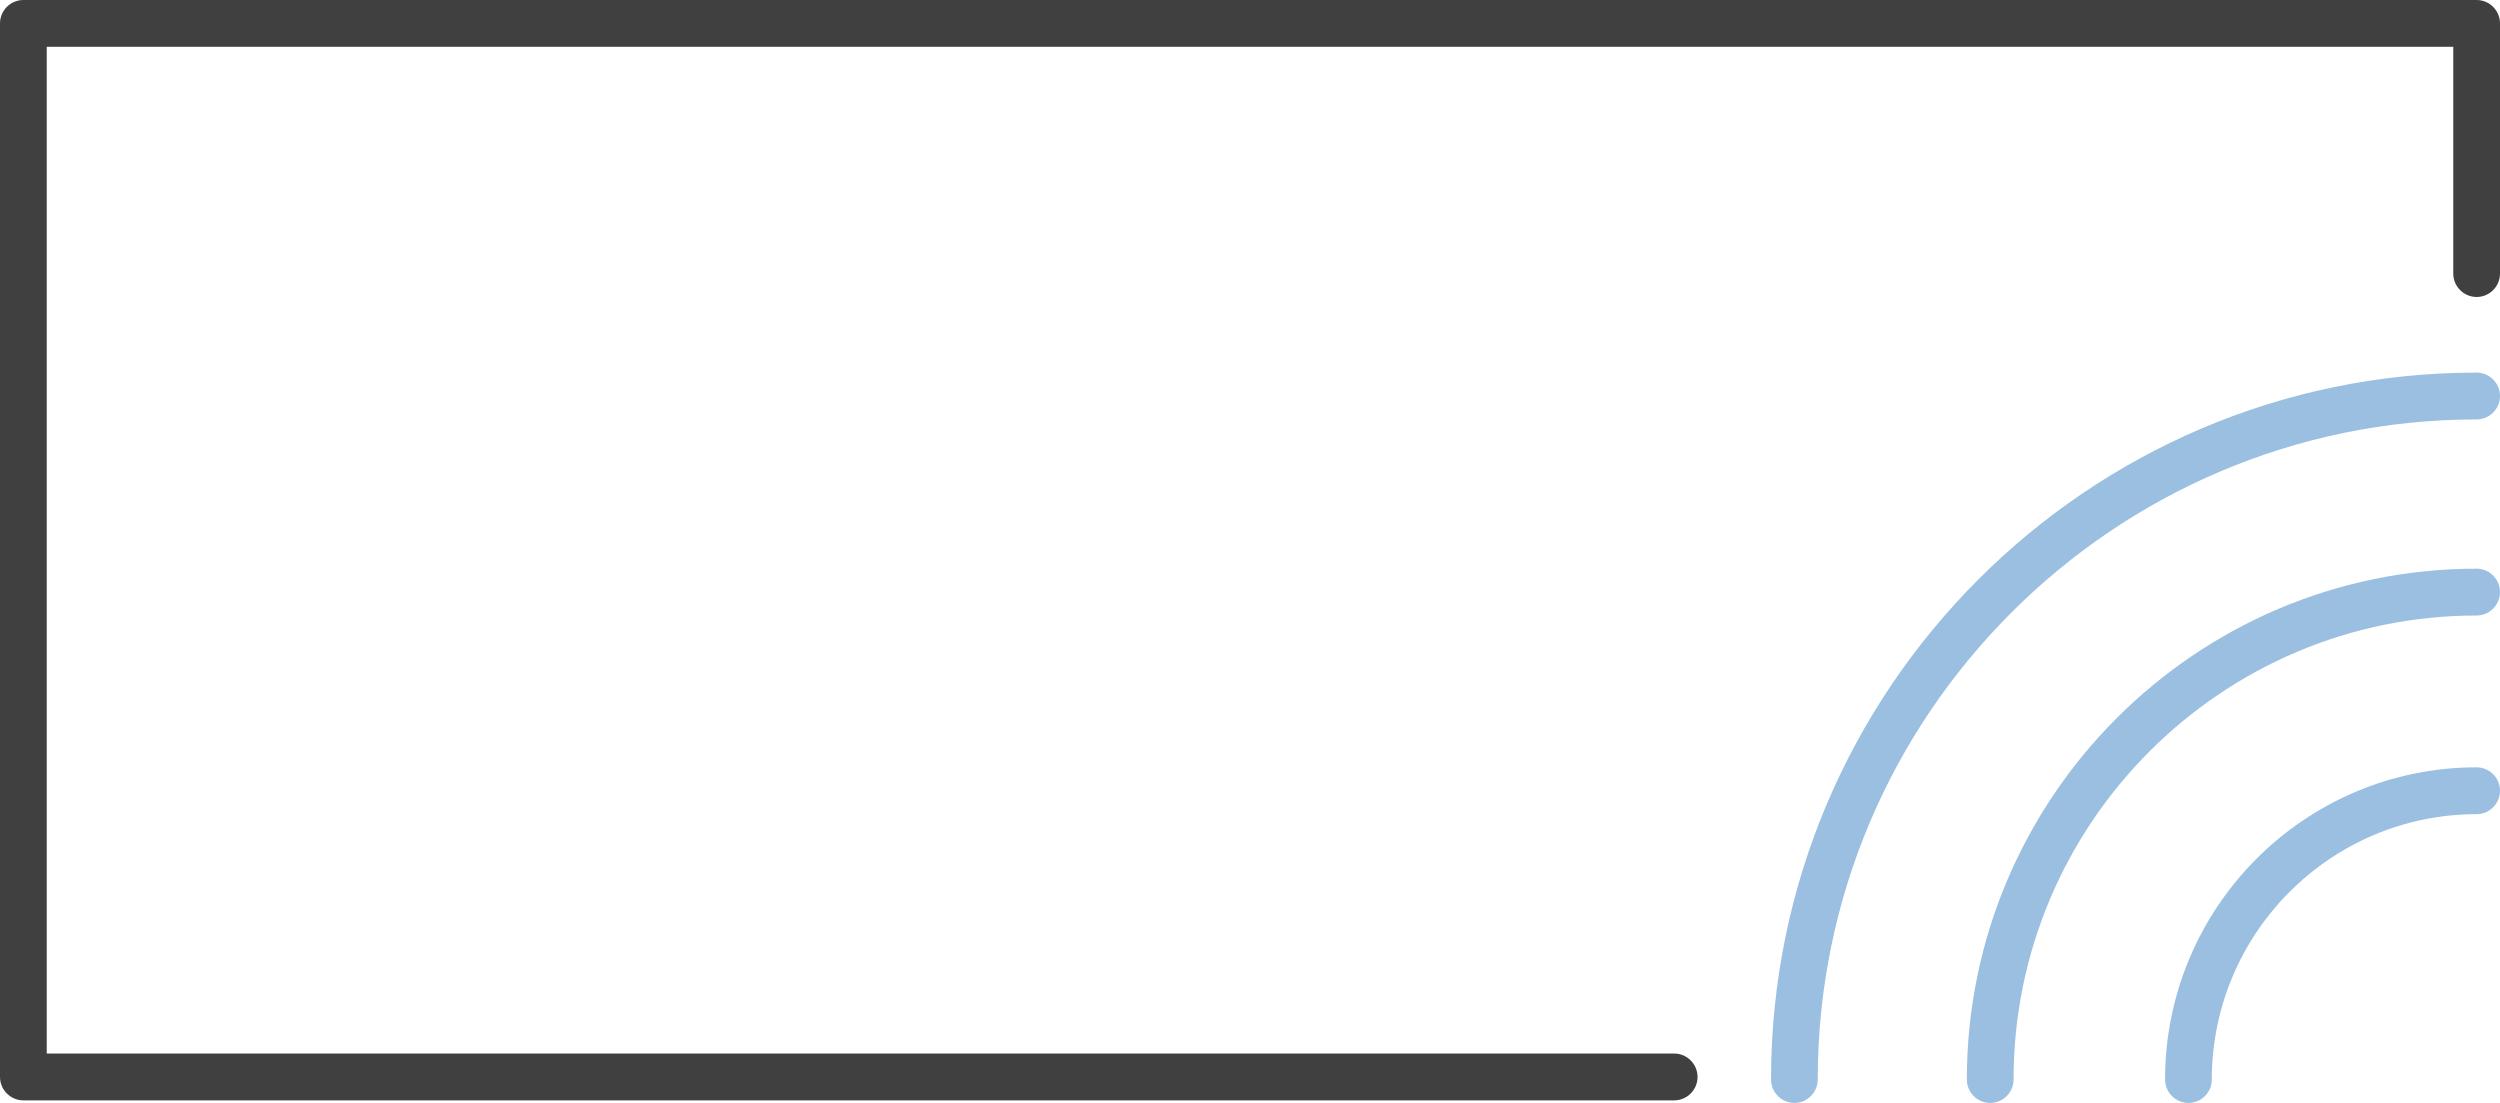 <svg width="102" height="45" viewBox="0 0 102 45" fill="none" xmlns="http://www.w3.org/2000/svg">
<g clip-path="url(#clip0_90_1869)">
<path d="M68.307 44.895H0.953C0.429 44.895 0 44.465 0 43.94V0.955C0 0.43 0.429 0 0.953 0H101.047C101.571 0 102 0.43 102 0.955V11.162C102 11.687 101.571 12.117 101.047 12.117C100.522 12.117 100.093 11.687 100.093 11.162V1.91H1.907V42.984H68.307C68.831 42.984 69.26 43.414 69.26 43.94C69.26 44.465 68.831 44.895 68.307 44.895Z" fill="#404041"/>
<path d="M89.288 45C88.764 45 88.335 44.57 88.335 44.045C88.335 37.019 94.035 31.307 101.047 31.307C101.571 31.307 102 31.737 102 32.262C102 32.788 101.571 33.218 101.047 33.218C95.089 33.218 90.242 38.075 90.242 44.045C90.242 44.57 89.812 45 89.288 45Z" fill="#9ABFE1"/>
<path d="M73.211 45C72.687 45 72.258 44.57 72.258 44.045C72.258 28.14 85.17 15.202 101.047 15.202C101.571 15.202 102 15.632 102 16.157C102 16.683 101.571 17.113 101.047 17.113C86.223 17.113 74.164 29.196 74.164 44.045C74.164 44.57 73.735 45 73.211 45Z" fill="#9ABFE1"/>
<path d="M81.2 45C80.676 45 80.247 44.57 80.247 44.045C80.247 32.554 89.579 23.202 101.047 23.202C101.571 23.202 102 23.632 102 24.157C102 24.683 101.571 25.113 101.047 25.113C90.628 25.113 82.153 33.604 82.153 44.045C82.153 44.57 81.724 45 81.2 45Z" fill="#9ABFE1"/>
</g>
<defs>
<clipPath id="clip0_90_1869">
<rect width="102" height="45" fill="white"/>
</clipPath>
</defs>
</svg>
